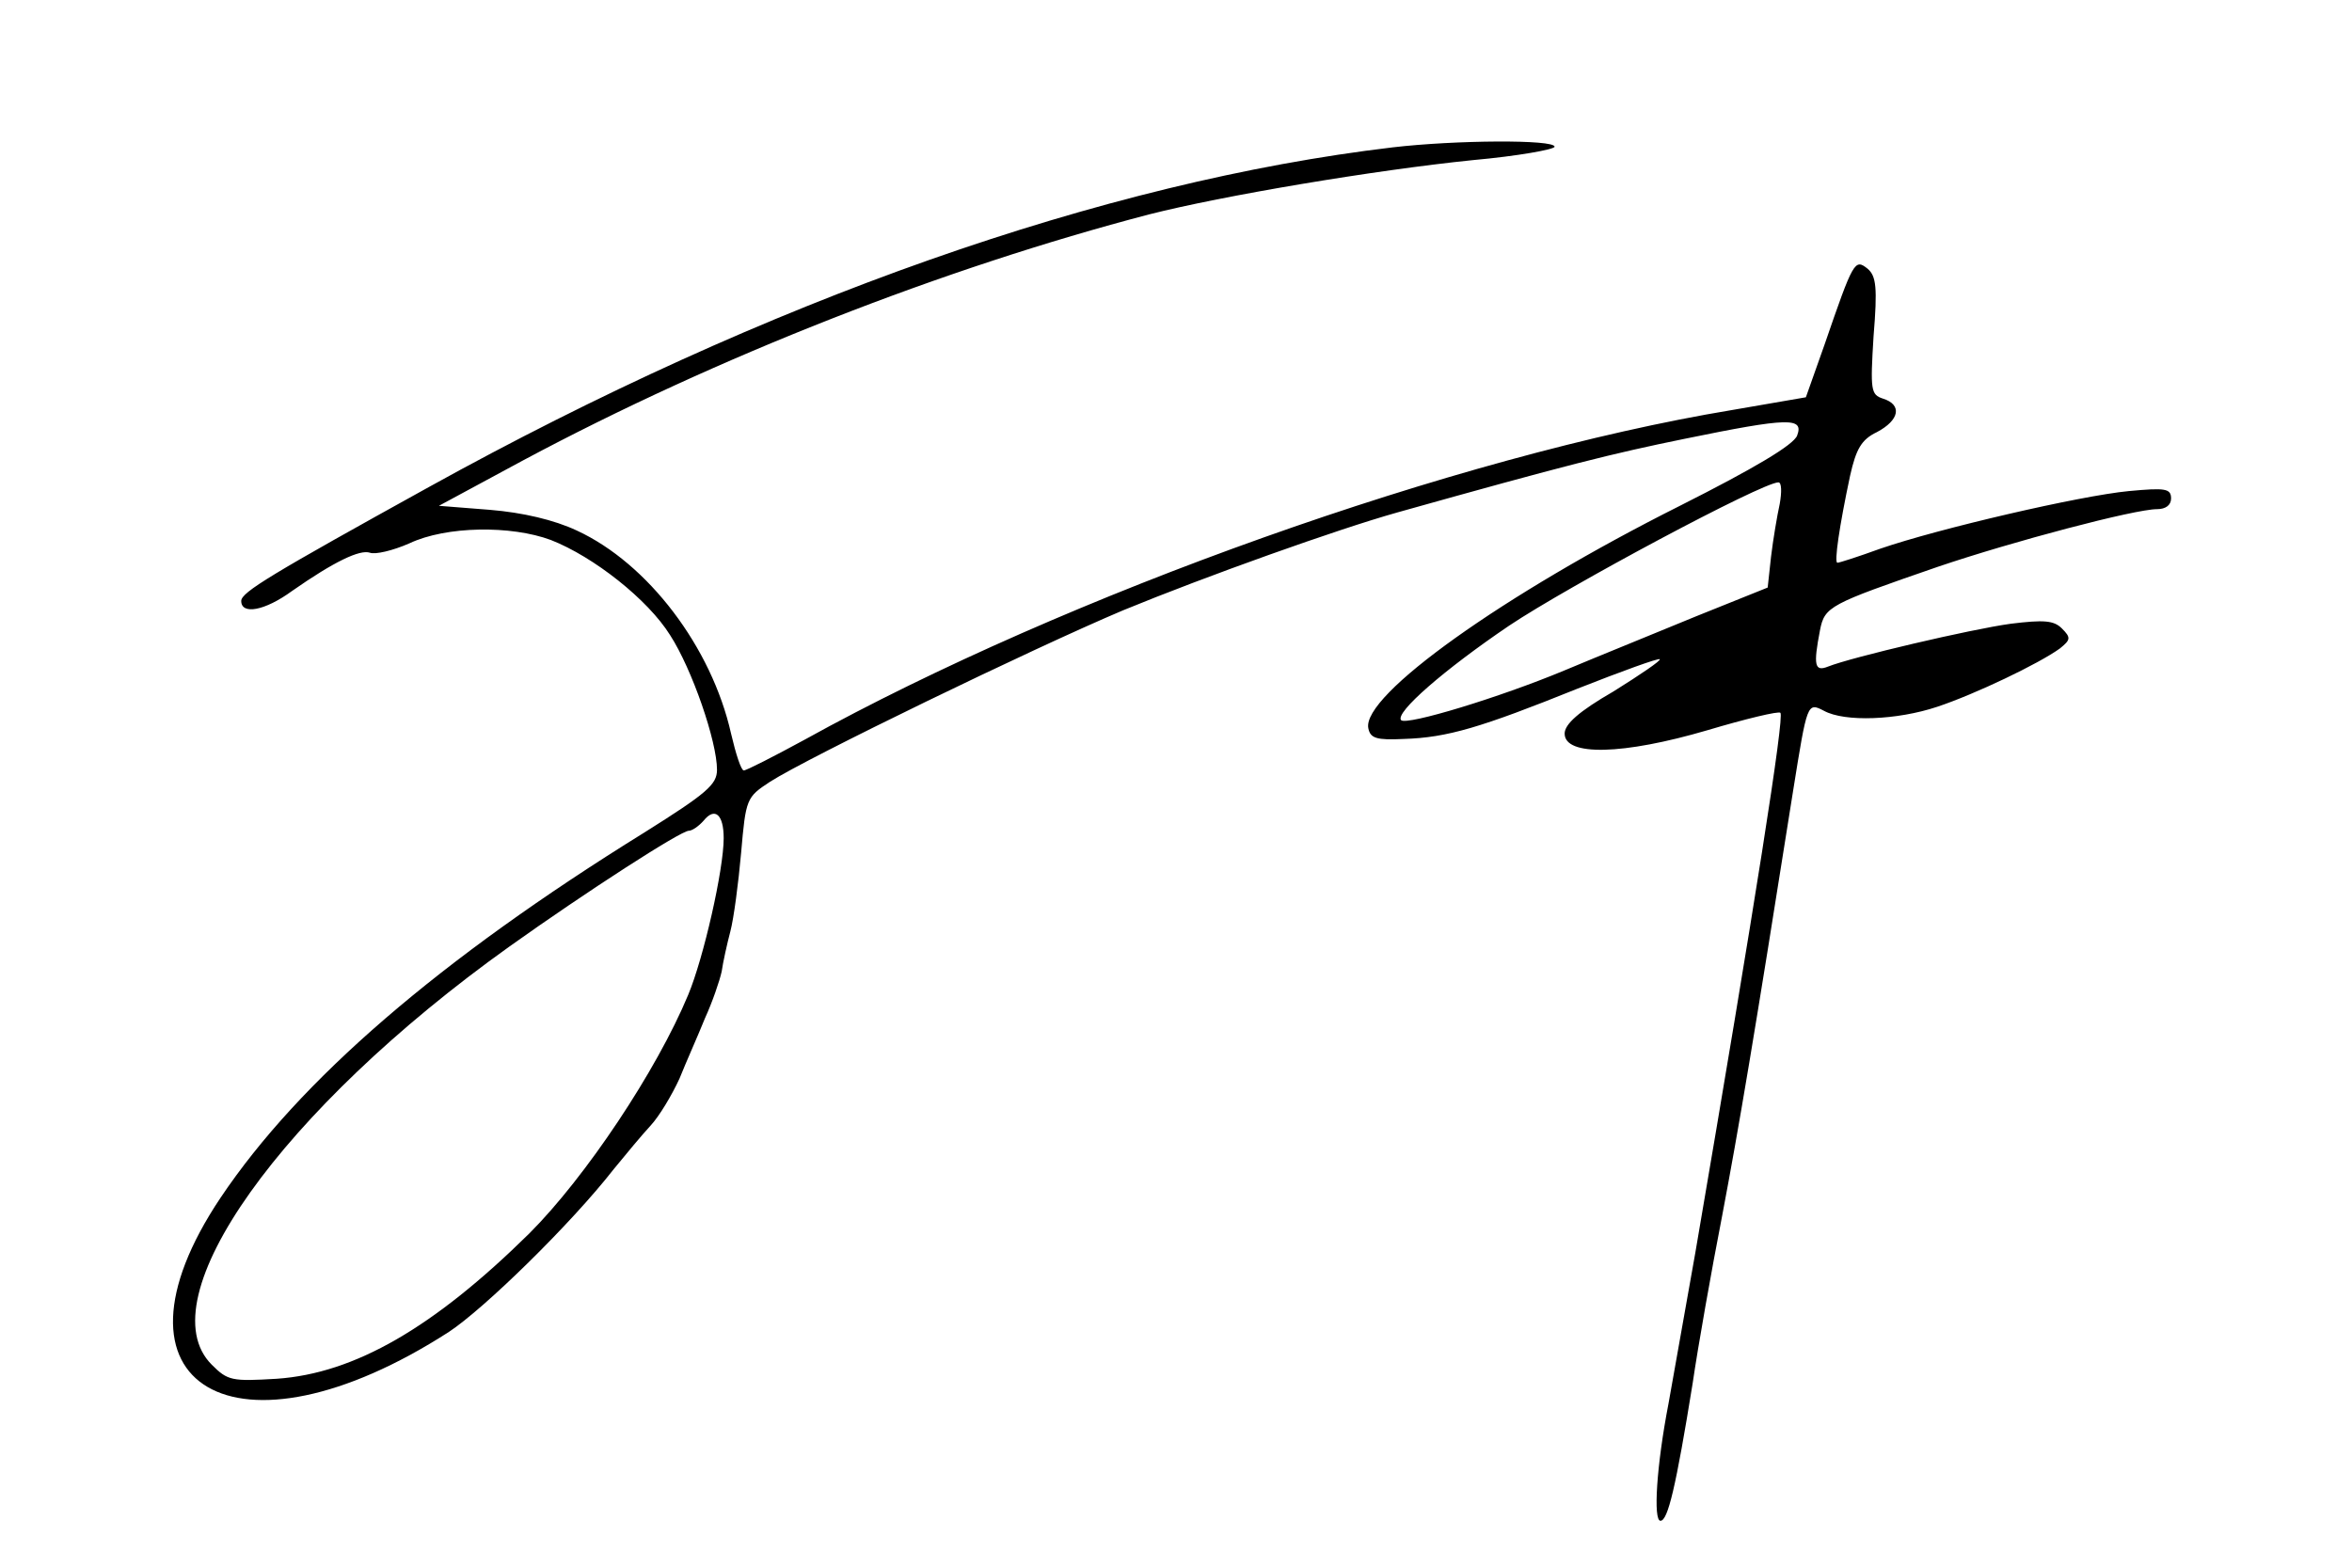 <?xml version="1.0" standalone="no"?>
<!DOCTYPE svg PUBLIC "-//W3C//DTD SVG 20010904//EN"
 "http://www.w3.org/TR/2001/REC-SVG-20010904/DTD/svg10.dtd">
<svg version="1.0" xmlns="http://www.w3.org/2000/svg"
 width="351pt" height="234pt" viewBox="0 0 351 234"
 preserveAspectRatio="xMidYMid meet">
<g transform="translate(0,234) scale(0.1,-0.1)"
fill="#000000" stroke="none">
<path d="M2078 2120 c-430 -51 -934 -228 -1438 -507 -235 -130 -280 -157 -280
-170 0 -21 35 -15 76 15 63 44 101 62 116 57 8 -3 34 3 59 14 55 26 152 27
211 5 64 -25 145 -89 178 -142 33 -51 70 -159 70 -201 0 -22 -15 -35 -109 -94
-305 -189 -514 -369 -632 -545 -188 -281 23 -405 341 -200 53 35 182 161 246
243 18 22 42 51 55 65 13 14 32 46 43 70 10 25 28 65 38 90 11 24 22 56 25 70
2 14 8 41 13 60 5 19 12 72 16 117 7 81 8 83 43 106 56 36 392 199 527 256
124 51 320 121 409 146 253 71 321 88 429 110 156 32 178 32 168 5 -5 -14 -64
-49 -175 -105 -263 -132 -475 -283 -465 -332 3 -15 12 -18 53 -16 65 2 115 17
259 75 66 26 121 46 123 44 2 -2 -29 -23 -69 -48 -52 -30 -73 -49 -73 -63 0
-34 87 -32 213 5 57 17 107 29 109 26 6 -6 -37 -280 -127 -806 -17 -96 -35
-197 -40 -225 -18 -93 -23 -175 -12 -175 11 0 23 50 48 205 8 55 28 168 44
250 25 132 47 262 106 635 21 131 21 132 46 119 31 -17 109 -14 169 6 57 19
151 64 183 87 16 13 17 16 3 30 -12 12 -27 13 -76 7 -59 -8 -238 -50 -273 -64
-20 -8 -22 2 -12 54 7 36 14 39 176 95 112 38 294 86 327 86 13 0 21 6 21 16
0 15 -9 16 -63 11 -73 -7 -284 -56 -371 -86 -33 -12 -61 -21 -64 -21 -5 0 3
55 19 130 9 40 17 54 40 65 34 18 38 41 9 50 -18 6 -19 12 -14 93 6 73 4 90
-9 101 -19 15 -21 12 -64 -113 l-28 -79 -110 -19 c-411 -68 -994 -276 -1384
-492 -46 -25 -87 -46 -91 -46 -4 0 -12 25 -19 55 -29 129 -124 254 -230 303
-34 16 -81 27 -130 31 l-76 6 126 68 c290 155 628 287 934 367 110 28 336 66
483 81 67 6 122 16 122 20 0 11 -148 10 -242 -1z m578 -532 c-4 -18 -10 -54
-13 -79 l-5 -46 -107 -43 c-58 -24 -147 -60 -197 -81 -96 -40 -234 -82 -243
-74 -10 11 65 76 161 141 88 59 378 214 402 214 5 0 5 -15 2 -32z m-1576 -499
c0 -47 -30 -179 -53 -234 -47 -113 -153 -272 -237 -356 -143 -141 -261 -209
-377 -217 -67 -4 -73 -3 -97 21 -98 98 104 381 444 624 115 82 256 173 268
173 5 0 15 7 22 15 17 21 30 9 30 -26z"/>
</g>
</svg>
